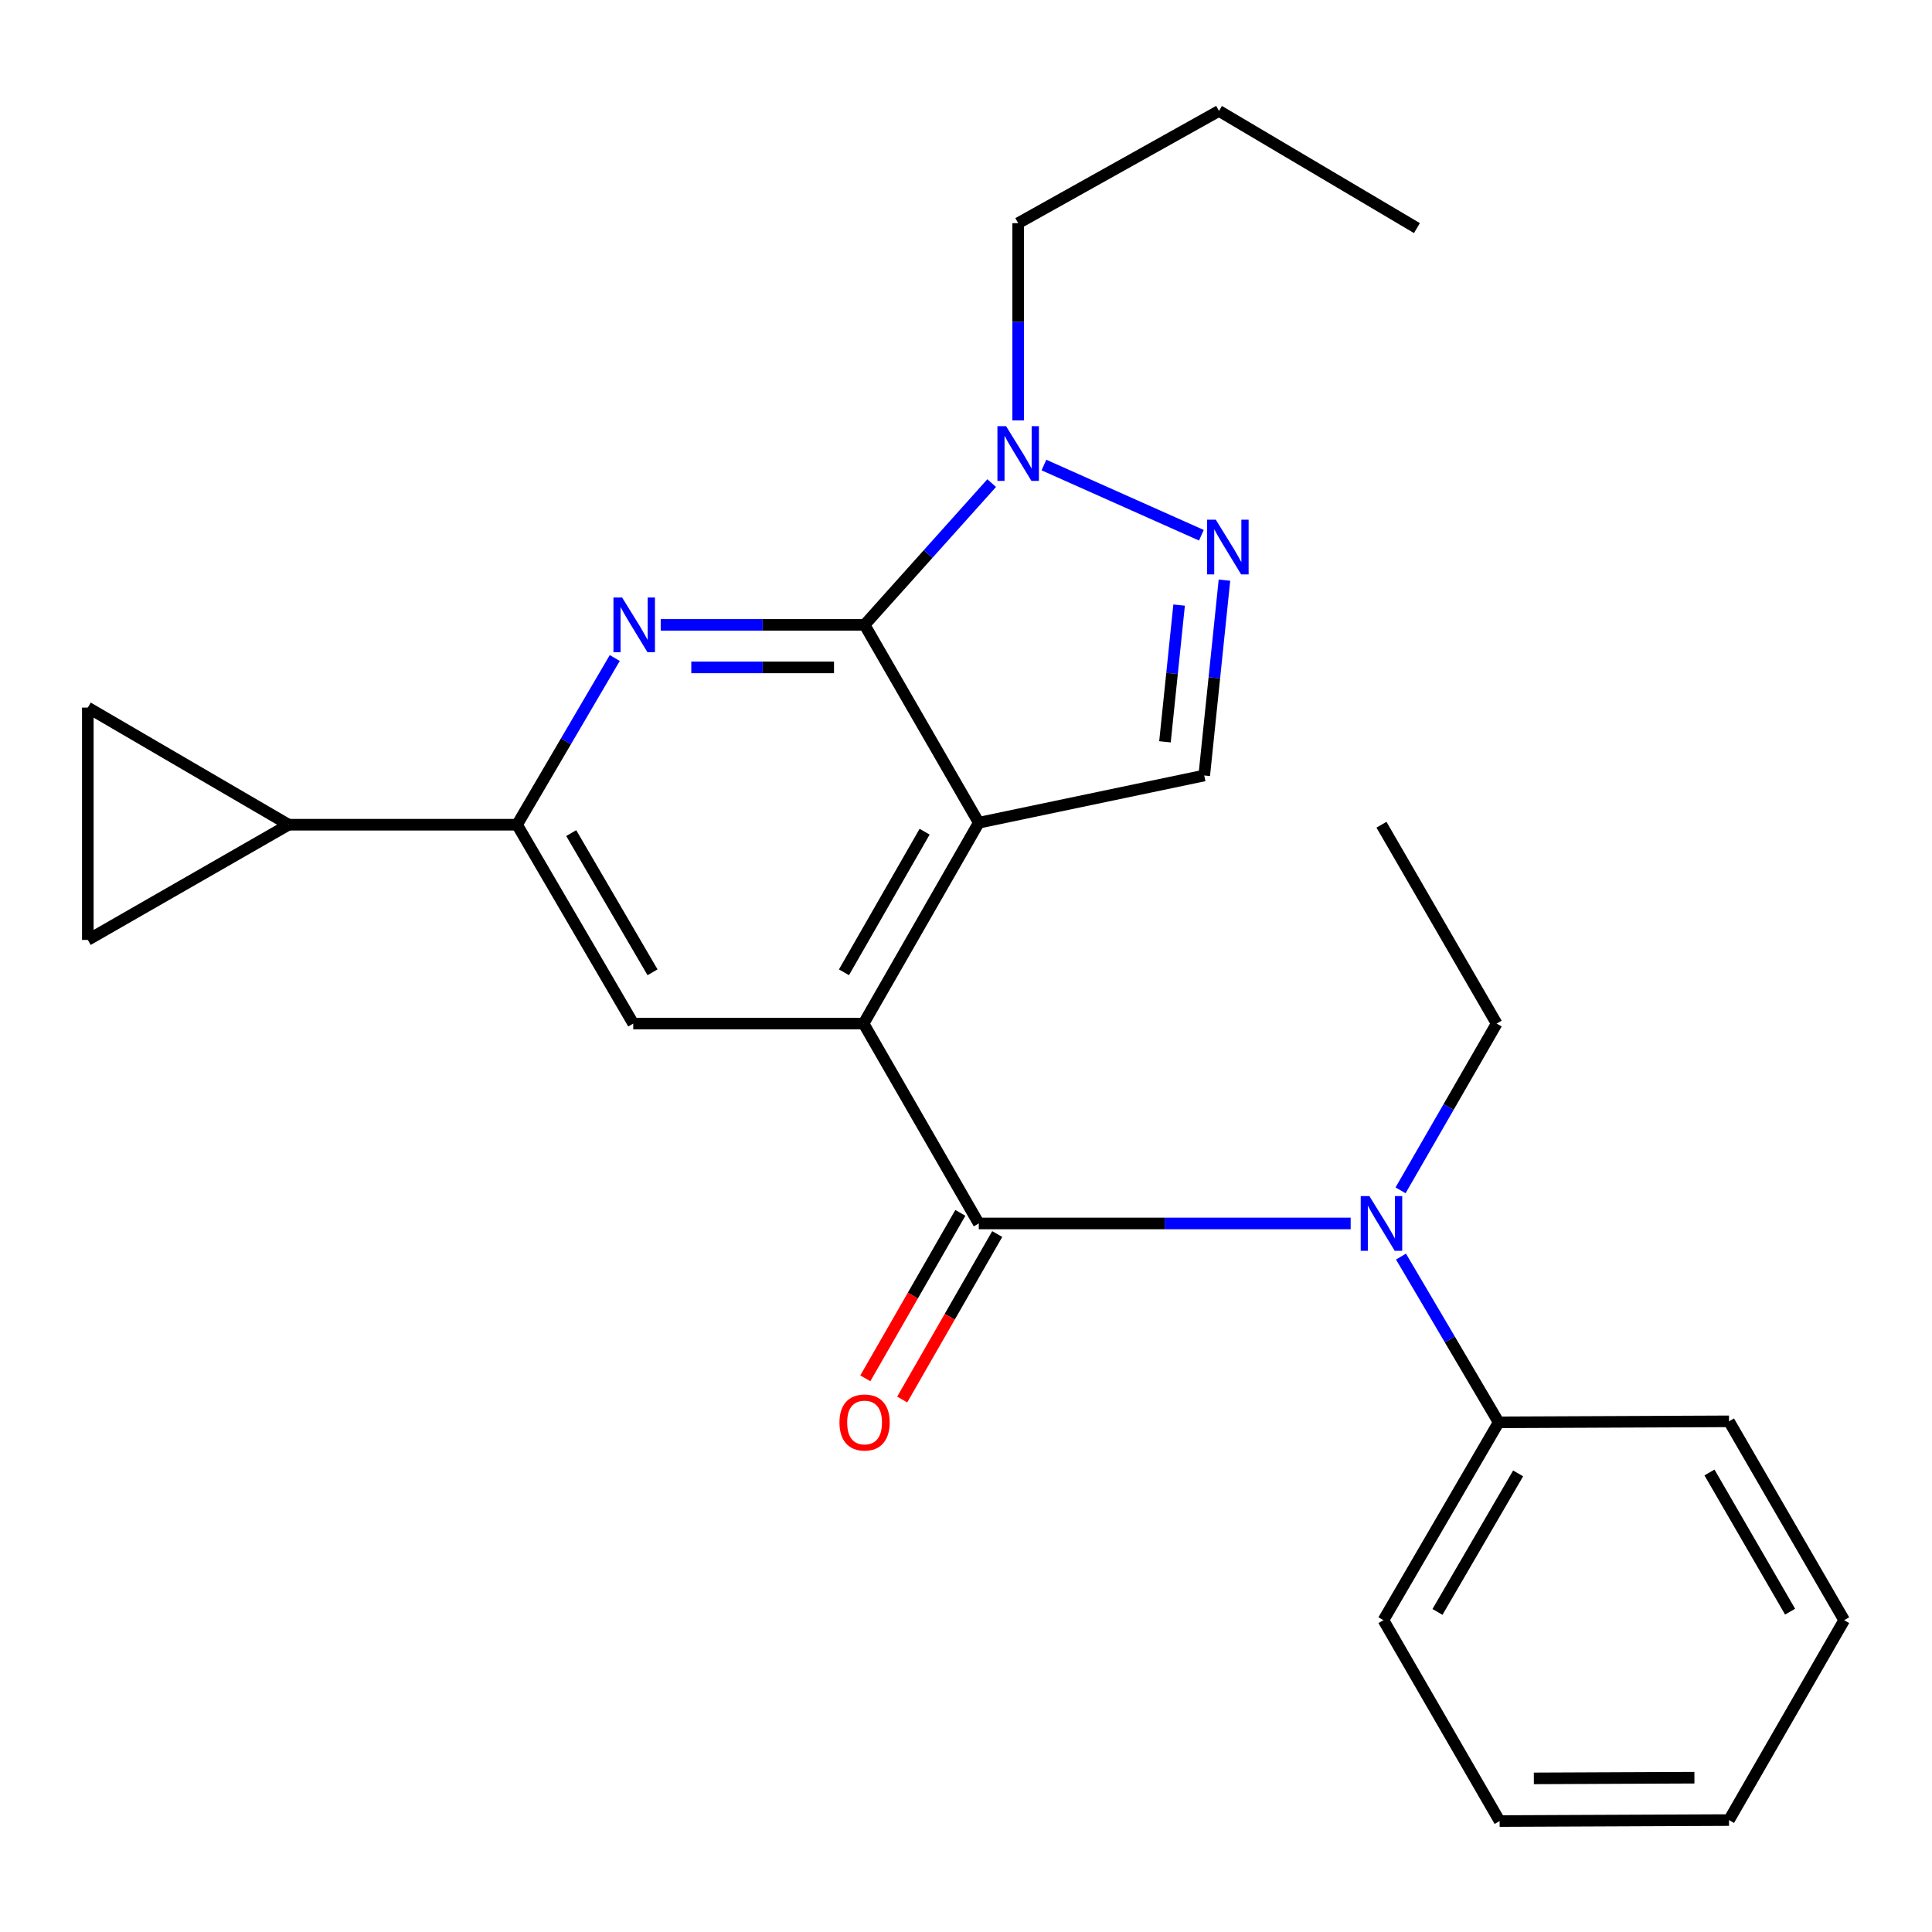 <?xml version='1.0' encoding='iso-8859-1'?>
<svg version='1.1' baseProfile='full'
              xmlns='http://www.w3.org/2000/svg'
                      xmlns:rdkit='http://www.rdkit.org/xml'
                      xmlns:xlink='http://www.w3.org/1999/xlink'
                  xml:space='preserve'
width='1000px' height='1000px' viewBox='0 0 1000 1000'>
<!-- END OF HEADER -->
<rect style='opacity:1.0;fill:#FFFFFF;stroke:none' width='1000' height='1000' x='0' y='0'> </rect>
<path class='bond-0' d='M 506.617,425.843 L 447.504,323.431' style='fill:none;fill-rule:evenodd;stroke:#000000;stroke-width:6px;stroke-linecap:butt;stroke-linejoin:miter;stroke-opacity:1' />
<path class='bond-1' d='M 506.617,425.843 L 446.99,529.807' style='fill:none;fill-rule:evenodd;stroke:#000000;stroke-width:6px;stroke-linecap:butt;stroke-linejoin:miter;stroke-opacity:1' />
<path class='bond-1' d='M 478.575,430.484 L 436.836,503.259' style='fill:none;fill-rule:evenodd;stroke:#000000;stroke-width:6px;stroke-linecap:butt;stroke-linejoin:miter;stroke-opacity:1' />
<path class='bond-6' d='M 506.617,425.843 L 623.314,401.393' style='fill:none;fill-rule:evenodd;stroke:#000000;stroke-width:6px;stroke-linecap:butt;stroke-linejoin:miter;stroke-opacity:1' />
<path class='bond-3' d='M 447.504,323.431 L 394.744,323.431' style='fill:none;fill-rule:evenodd;stroke:#000000;stroke-width:6px;stroke-linecap:butt;stroke-linejoin:miter;stroke-opacity:1' />
<path class='bond-3' d='M 394.744,323.431 L 341.984,323.431' style='fill:none;fill-rule:evenodd;stroke:#0000FF;stroke-width:6px;stroke-linecap:butt;stroke-linejoin:miter;stroke-opacity:1' />
<path class='bond-3' d='M 431.676,345.447 L 394.744,345.447' style='fill:none;fill-rule:evenodd;stroke:#000000;stroke-width:6px;stroke-linecap:butt;stroke-linejoin:miter;stroke-opacity:1' />
<path class='bond-3' d='M 394.744,345.447 L 357.812,345.447' style='fill:none;fill-rule:evenodd;stroke:#0000FF;stroke-width:6px;stroke-linecap:butt;stroke-linejoin:miter;stroke-opacity:1' />
<path class='bond-5' d='M 447.504,323.431 L 480.396,286.744' style='fill:none;fill-rule:evenodd;stroke:#000000;stroke-width:6px;stroke-linecap:butt;stroke-linejoin:miter;stroke-opacity:1' />
<path class='bond-5' d='M 480.396,286.744 L 513.289,250.056' style='fill:none;fill-rule:evenodd;stroke:#0000FF;stroke-width:6px;stroke-linecap:butt;stroke-linejoin:miter;stroke-opacity:1' />
<path class='bond-2' d='M 446.99,529.807 L 506.617,633.258' style='fill:none;fill-rule:evenodd;stroke:#000000;stroke-width:6px;stroke-linecap:butt;stroke-linejoin:miter;stroke-opacity:1' />
<path class='bond-9' d='M 446.99,529.807 L 327.761,529.807' style='fill:none;fill-rule:evenodd;stroke:#000000;stroke-width:6px;stroke-linecap:butt;stroke-linejoin:miter;stroke-opacity:1' />
<path class='bond-8' d='M 506.617,633.258 L 602.857,633.258' style='fill:none;fill-rule:evenodd;stroke:#000000;stroke-width:6px;stroke-linecap:butt;stroke-linejoin:miter;stroke-opacity:1' />
<path class='bond-8' d='M 602.857,633.258 L 699.097,633.258' style='fill:none;fill-rule:evenodd;stroke:#0000FF;stroke-width:6px;stroke-linecap:butt;stroke-linejoin:miter;stroke-opacity:1' />
<path class='bond-13' d='M 497.071,627.776 L 472.478,670.601' style='fill:none;fill-rule:evenodd;stroke:#000000;stroke-width:6px;stroke-linecap:butt;stroke-linejoin:miter;stroke-opacity:1' />
<path class='bond-13' d='M 472.478,670.601 L 447.886,713.426' style='fill:none;fill-rule:evenodd;stroke:#FF0000;stroke-width:6px;stroke-linecap:butt;stroke-linejoin:miter;stroke-opacity:1' />
<path class='bond-13' d='M 516.163,638.74 L 491.57,681.565' style='fill:none;fill-rule:evenodd;stroke:#000000;stroke-width:6px;stroke-linecap:butt;stroke-linejoin:miter;stroke-opacity:1' />
<path class='bond-13' d='M 491.57,681.565 L 466.978,724.39' style='fill:none;fill-rule:evenodd;stroke:#FF0000;stroke-width:6px;stroke-linecap:butt;stroke-linejoin:miter;stroke-opacity:1' />
<path class='bond-26' d='M 318.206,340.589 L 292.92,383.729' style='fill:none;fill-rule:evenodd;stroke:#0000FF;stroke-width:6px;stroke-linecap:butt;stroke-linejoin:miter;stroke-opacity:1' />
<path class='bond-26' d='M 292.92,383.729 L 267.633,426.87' style='fill:none;fill-rule:evenodd;stroke:#000000;stroke-width:6px;stroke-linecap:butt;stroke-linejoin:miter;stroke-opacity:1' />
<path class='bond-4' d='M 633.773,300.286 L 628.544,350.839' style='fill:none;fill-rule:evenodd;stroke:#0000FF;stroke-width:6px;stroke-linecap:butt;stroke-linejoin:miter;stroke-opacity:1' />
<path class='bond-4' d='M 628.544,350.839 L 623.314,401.393' style='fill:none;fill-rule:evenodd;stroke:#000000;stroke-width:6px;stroke-linecap:butt;stroke-linejoin:miter;stroke-opacity:1' />
<path class='bond-4' d='M 610.305,313.187 L 606.645,348.574' style='fill:none;fill-rule:evenodd;stroke:#0000FF;stroke-width:6px;stroke-linecap:butt;stroke-linejoin:miter;stroke-opacity:1' />
<path class='bond-4' d='M 606.645,348.574 L 602.984,383.961' style='fill:none;fill-rule:evenodd;stroke:#000000;stroke-width:6px;stroke-linecap:butt;stroke-linejoin:miter;stroke-opacity:1' />
<path class='bond-25' d='M 621.834,277.04 L 540.342,240.702' style='fill:none;fill-rule:evenodd;stroke:#0000FF;stroke-width:6px;stroke-linecap:butt;stroke-linejoin:miter;stroke-opacity:1' />
<path class='bond-15' d='M 527.006,217.615 L 527.006,166.565' style='fill:none;fill-rule:evenodd;stroke:#0000FF;stroke-width:6px;stroke-linecap:butt;stroke-linejoin:miter;stroke-opacity:1' />
<path class='bond-15' d='M 527.006,166.565 L 527.006,115.514' style='fill:none;fill-rule:evenodd;stroke:#000000;stroke-width:6px;stroke-linecap:butt;stroke-linejoin:miter;stroke-opacity:1' />
<path class='bond-7' d='M 267.633,426.87 L 327.761,529.807' style='fill:none;fill-rule:evenodd;stroke:#000000;stroke-width:6px;stroke-linecap:butt;stroke-linejoin:miter;stroke-opacity:1' />
<path class='bond-7' d='M 295.663,431.206 L 337.752,503.262' style='fill:none;fill-rule:evenodd;stroke:#000000;stroke-width:6px;stroke-linecap:butt;stroke-linejoin:miter;stroke-opacity:1' />
<path class='bond-10' d='M 267.633,426.87 L 149.382,426.87' style='fill:none;fill-rule:evenodd;stroke:#000000;stroke-width:6px;stroke-linecap:butt;stroke-linejoin:miter;stroke-opacity:1' />
<path class='bond-14' d='M 725.151,650.405 L 750.427,693.3' style='fill:none;fill-rule:evenodd;stroke:#0000FF;stroke-width:6px;stroke-linecap:butt;stroke-linejoin:miter;stroke-opacity:1' />
<path class='bond-14' d='M 750.427,693.3 L 775.702,736.195' style='fill:none;fill-rule:evenodd;stroke:#000000;stroke-width:6px;stroke-linecap:butt;stroke-linejoin:miter;stroke-opacity:1' />
<path class='bond-16' d='M 724.928,616.113 L 749.795,572.96' style='fill:none;fill-rule:evenodd;stroke:#0000FF;stroke-width:6px;stroke-linecap:butt;stroke-linejoin:miter;stroke-opacity:1' />
<path class='bond-16' d='M 749.795,572.96 L 774.662,529.807' style='fill:none;fill-rule:evenodd;stroke:#000000;stroke-width:6px;stroke-linecap:butt;stroke-linejoin:miter;stroke-opacity:1' />
<path class='bond-11' d='M 149.382,426.87 L 45.455,486.497' style='fill:none;fill-rule:evenodd;stroke:#000000;stroke-width:6px;stroke-linecap:butt;stroke-linejoin:miter;stroke-opacity:1' />
<path class='bond-12' d='M 149.382,426.87 L 45.455,366.24' style='fill:none;fill-rule:evenodd;stroke:#000000;stroke-width:6px;stroke-linecap:butt;stroke-linejoin:miter;stroke-opacity:1' />
<path class='bond-27' d='M 45.455,486.497 L 45.455,366.24' style='fill:none;fill-rule:evenodd;stroke:#000000;stroke-width:6px;stroke-linecap:butt;stroke-linejoin:miter;stroke-opacity:1' />
<path class='bond-17' d='M 775.702,736.195 L 716.063,838.607' style='fill:none;fill-rule:evenodd;stroke:#000000;stroke-width:6px;stroke-linecap:butt;stroke-linejoin:miter;stroke-opacity:1' />
<path class='bond-17' d='M 785.781,762.636 L 744.034,834.324' style='fill:none;fill-rule:evenodd;stroke:#000000;stroke-width:6px;stroke-linecap:butt;stroke-linejoin:miter;stroke-opacity:1' />
<path class='bond-18' d='M 775.702,736.195 L 894.931,735.682' style='fill:none;fill-rule:evenodd;stroke:#000000;stroke-width:6px;stroke-linecap:butt;stroke-linejoin:miter;stroke-opacity:1' />
<path class='bond-19' d='M 527.006,115.514 L 630.946,57.417' style='fill:none;fill-rule:evenodd;stroke:#000000;stroke-width:6px;stroke-linecap:butt;stroke-linejoin:miter;stroke-opacity:1' />
<path class='bond-20' d='M 774.662,529.807 L 715.048,426.87' style='fill:none;fill-rule:evenodd;stroke:#000000;stroke-width:6px;stroke-linecap:butt;stroke-linejoin:miter;stroke-opacity:1' />
<path class='bond-23' d='M 716.063,838.607 L 776.203,942.583' style='fill:none;fill-rule:evenodd;stroke:#000000;stroke-width:6px;stroke-linecap:butt;stroke-linejoin:miter;stroke-opacity:1' />
<path class='bond-22' d='M 894.931,735.682 L 954.545,838.607' style='fill:none;fill-rule:evenodd;stroke:#000000;stroke-width:6px;stroke-linecap:butt;stroke-linejoin:miter;stroke-opacity:1' />
<path class='bond-22' d='M 884.822,762.155 L 926.552,834.202' style='fill:none;fill-rule:evenodd;stroke:#000000;stroke-width:6px;stroke-linecap:butt;stroke-linejoin:miter;stroke-opacity:1' />
<path class='bond-21' d='M 630.946,57.417 L 733.394,118.059' style='fill:none;fill-rule:evenodd;stroke:#000000;stroke-width:6px;stroke-linecap:butt;stroke-linejoin:miter;stroke-opacity:1' />
<path class='bond-24' d='M 954.545,838.607 L 894.931,942.07' style='fill:none;fill-rule:evenodd;stroke:#000000;stroke-width:6px;stroke-linecap:butt;stroke-linejoin:miter;stroke-opacity:1' />
<path class='bond-28' d='M 776.203,942.583 L 894.931,942.07' style='fill:none;fill-rule:evenodd;stroke:#000000;stroke-width:6px;stroke-linecap:butt;stroke-linejoin:miter;stroke-opacity:1' />
<path class='bond-28' d='M 793.917,920.491 L 877.027,920.131' style='fill:none;fill-rule:evenodd;stroke:#000000;stroke-width:6px;stroke-linecap:butt;stroke-linejoin:miter;stroke-opacity:1' />
<path  class='atom-4' d='M 322.003 309.271
L 331.283 324.271
Q 332.203 325.751, 333.683 328.431
Q 335.163 331.111, 335.243 331.271
L 335.243 309.271
L 339.003 309.271
L 339.003 337.591
L 335.123 337.591
L 325.163 321.191
Q 324.003 319.271, 322.763 317.071
Q 321.563 314.871, 321.203 314.191
L 321.203 337.591
L 317.523 337.591
L 317.523 309.271
L 322.003 309.271
' fill='#0000FF'/>
<path  class='atom-5' d='M 629.285 268.994
L 638.565 283.994
Q 639.485 285.474, 640.965 288.154
Q 642.445 290.834, 642.525 290.994
L 642.525 268.994
L 646.285 268.994
L 646.285 297.314
L 642.405 297.314
L 632.445 280.914
Q 631.285 278.994, 630.045 276.794
Q 628.845 274.594, 628.485 273.914
L 628.485 297.314
L 624.805 297.314
L 624.805 268.994
L 629.285 268.994
' fill='#0000FF'/>
<path  class='atom-6' d='M 520.746 220.596
L 530.026 235.596
Q 530.946 237.076, 532.426 239.756
Q 533.906 242.436, 533.986 242.596
L 533.986 220.596
L 537.746 220.596
L 537.746 248.916
L 533.866 248.916
L 523.906 232.516
Q 522.746 230.596, 521.506 228.396
Q 520.306 226.196, 519.946 225.516
L 519.946 248.916
L 516.266 248.916
L 516.266 220.596
L 520.746 220.596
' fill='#0000FF'/>
<path  class='atom-9' d='M 708.788 619.098
L 718.068 634.098
Q 718.988 635.578, 720.468 638.258
Q 721.948 640.938, 722.028 641.098
L 722.028 619.098
L 725.788 619.098
L 725.788 647.418
L 721.908 647.418
L 711.948 631.018
Q 710.788 629.098, 709.548 626.898
Q 708.348 624.698, 707.988 624.018
L 707.988 647.418
L 704.308 647.418
L 704.308 619.098
L 708.788 619.098
' fill='#0000FF'/>
<path  class='atom-14' d='M 434.504 736.275
Q 434.504 729.475, 437.864 725.675
Q 441.224 721.875, 447.504 721.875
Q 453.784 721.875, 457.144 725.675
Q 460.504 729.475, 460.504 736.275
Q 460.504 743.155, 457.104 747.075
Q 453.704 750.955, 447.504 750.955
Q 441.264 750.955, 437.864 747.075
Q 434.504 743.195, 434.504 736.275
M 447.504 747.755
Q 451.824 747.755, 454.144 744.875
Q 456.504 741.955, 456.504 736.275
Q 456.504 730.715, 454.144 727.915
Q 451.824 725.075, 447.504 725.075
Q 443.184 725.075, 440.824 727.875
Q 438.504 730.675, 438.504 736.275
Q 438.504 741.995, 440.824 744.875
Q 443.184 747.755, 447.504 747.755
' fill='#FF0000'/>
</svg>
